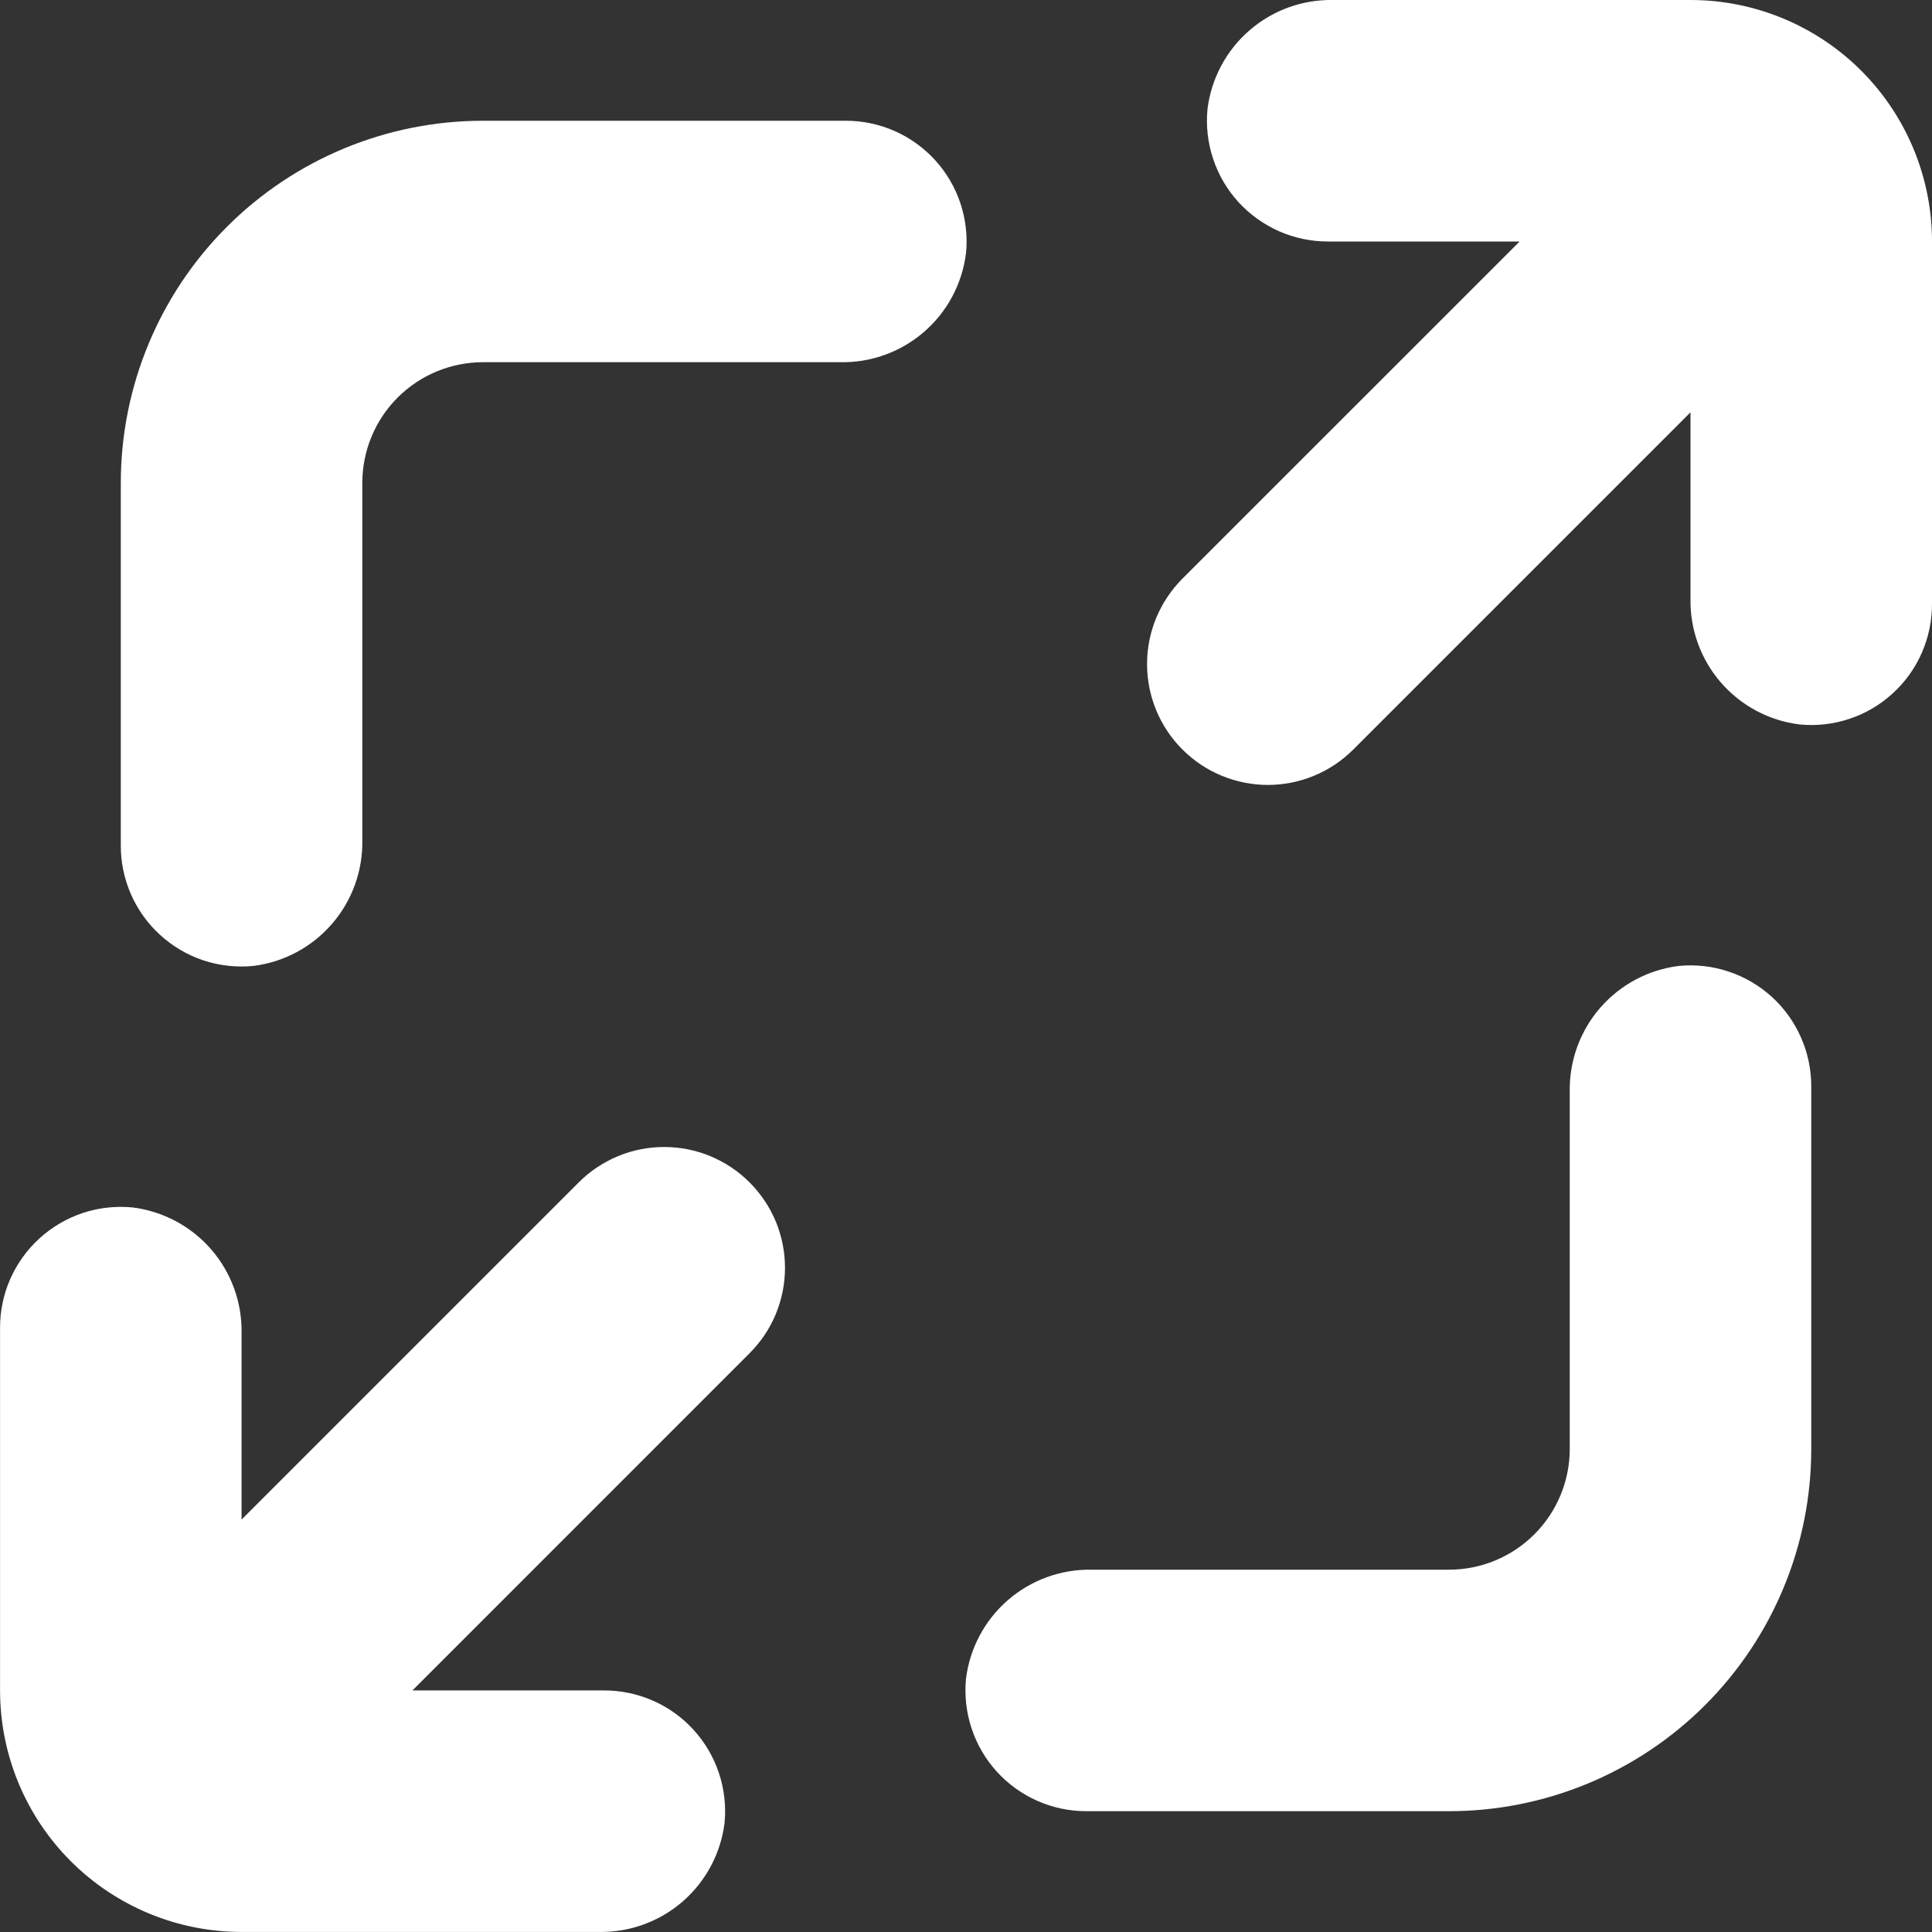 <svg width="32" height="32" viewBox="0 0 32 32" fill="none" xmlns="http://www.w3.org/2000/svg">
<rect x="0" y="0" width="32" height="32" fill="#333333" stroke="none"/>
<path d="M18 29.999H24C25.591 29.999 27.117 29.367 28.243 28.241C29.368 27.116 30 25.59 30 23.999V17.999C30.001 17.719 29.944 17.442 29.831 17.186C29.719 16.93 29.554 16.7 29.347 16.511C29.14 16.323 28.896 16.18 28.63 16.092C28.365 16.003 28.084 15.972 27.805 15.999C27.3 16.062 26.835 16.31 26.502 16.695C26.169 17.08 25.99 17.575 26 18.084V23.999C26 24.529 25.789 25.038 25.414 25.413C25.039 25.788 24.53 25.999 24 25.999H18.085C17.576 25.989 17.081 26.168 16.696 26.501C16.311 26.834 16.063 27.299 16 27.804C15.973 28.082 16.005 28.364 16.093 28.629C16.181 28.895 16.324 29.139 16.512 29.346C16.701 29.553 16.931 29.718 17.187 29.83C17.443 29.943 17.72 30 18 29.999Z" fill="white"/>
<path d="M4.001 31.999H9.916C10.425 32.009 10.919 31.83 11.305 31.497C11.69 31.163 11.938 30.699 12.001 30.194C12.028 29.915 11.996 29.634 11.908 29.369C11.82 29.103 11.677 28.859 11.488 28.652C11.3 28.445 11.07 28.28 10.814 28.168C10.557 28.055 10.28 27.998 10.001 27.999H6.831L12.415 22.414C12.601 22.228 12.749 22.008 12.85 21.765C12.95 21.522 13.002 21.262 13.002 20.999C13.002 20.736 12.95 20.476 12.85 20.233C12.749 19.99 12.601 19.77 12.415 19.584C12.23 19.398 12.009 19.251 11.766 19.15C11.524 19.049 11.263 18.998 11.001 18.998C10.738 18.998 10.477 19.049 10.235 19.15C9.992 19.251 9.771 19.398 9.586 19.584L4.001 25.169V22.084C4.011 21.575 3.832 21.08 3.499 20.695C3.165 20.31 2.701 20.062 2.196 19.999C1.917 19.972 1.636 20.003 1.37 20.091C1.105 20.18 0.861 20.323 0.654 20.511C0.447 20.7 0.282 20.93 0.169 21.186C0.057 21.442 -0.001 21.719 0.001 21.999V27.999C0.001 29.06 0.422 30.077 1.172 30.827C1.922 31.577 2.94 31.999 4.001 31.999Z" fill="white"/>
<path d="M8.001 2C6.409 2 4.883 2.632 3.758 3.757C2.633 4.882 2.001 6.408 2.001 7.999V13.999C1.999 14.279 2.057 14.556 2.169 14.812C2.282 15.069 2.447 15.299 2.654 15.487C2.861 15.676 3.105 15.819 3.37 15.907C3.636 15.995 3.917 16.026 4.196 15.999C4.701 15.936 5.165 15.688 5.498 15.303C5.832 14.918 6.011 14.423 6.001 13.914V7.999C6.001 7.469 6.211 6.96 6.586 6.585C6.961 6.21 7.47 5.999 8.001 5.999H13.915C14.425 6.01 14.919 5.831 15.305 5.497C15.69 5.164 15.937 4.7 16 4.194C16.028 3.916 15.996 3.635 15.908 3.369C15.82 3.104 15.677 2.859 15.488 2.652C15.3 2.446 15.07 2.281 14.814 2.168C14.557 2.056 14.28 1.998 14 2H8.001Z" fill="white"/>
<path d="M32 4C32 2.939 31.578 1.921 30.828 1.171C30.078 0.421 29.061 -0 28 -0H22.085C21.576 -0.01 21.081 0.168 20.696 0.502C20.311 0.835 20.063 1.299 20 1.805C19.973 2.083 20.004 2.364 20.093 2.63C20.181 2.896 20.324 3.14 20.512 3.347C20.701 3.553 20.931 3.718 21.187 3.831C21.443 3.943 21.72 4.001 22 4H25.17L19.585 9.584C19.399 9.77 19.252 9.991 19.151 10.233C19.05 10.476 18.999 10.736 18.999 10.999C18.999 11.262 19.05 11.522 19.151 11.765C19.252 12.008 19.399 12.229 19.585 12.414C19.771 12.6 19.991 12.748 20.234 12.848C20.477 12.949 20.737 13.001 21 13.001C21.263 13.001 21.523 12.949 21.766 12.848C22.009 12.748 22.229 12.6 22.415 12.414L28 6.829V9.914C27.99 10.424 28.169 10.918 28.502 11.303C28.835 11.688 29.299 11.936 29.805 11.999C30.084 12.027 30.365 11.995 30.63 11.907C30.896 11.819 31.14 11.676 31.347 11.487C31.554 11.299 31.719 11.069 31.831 10.813C31.944 10.556 32.001 10.279 32 9.999V4Z" fill="white"/>
</svg>
